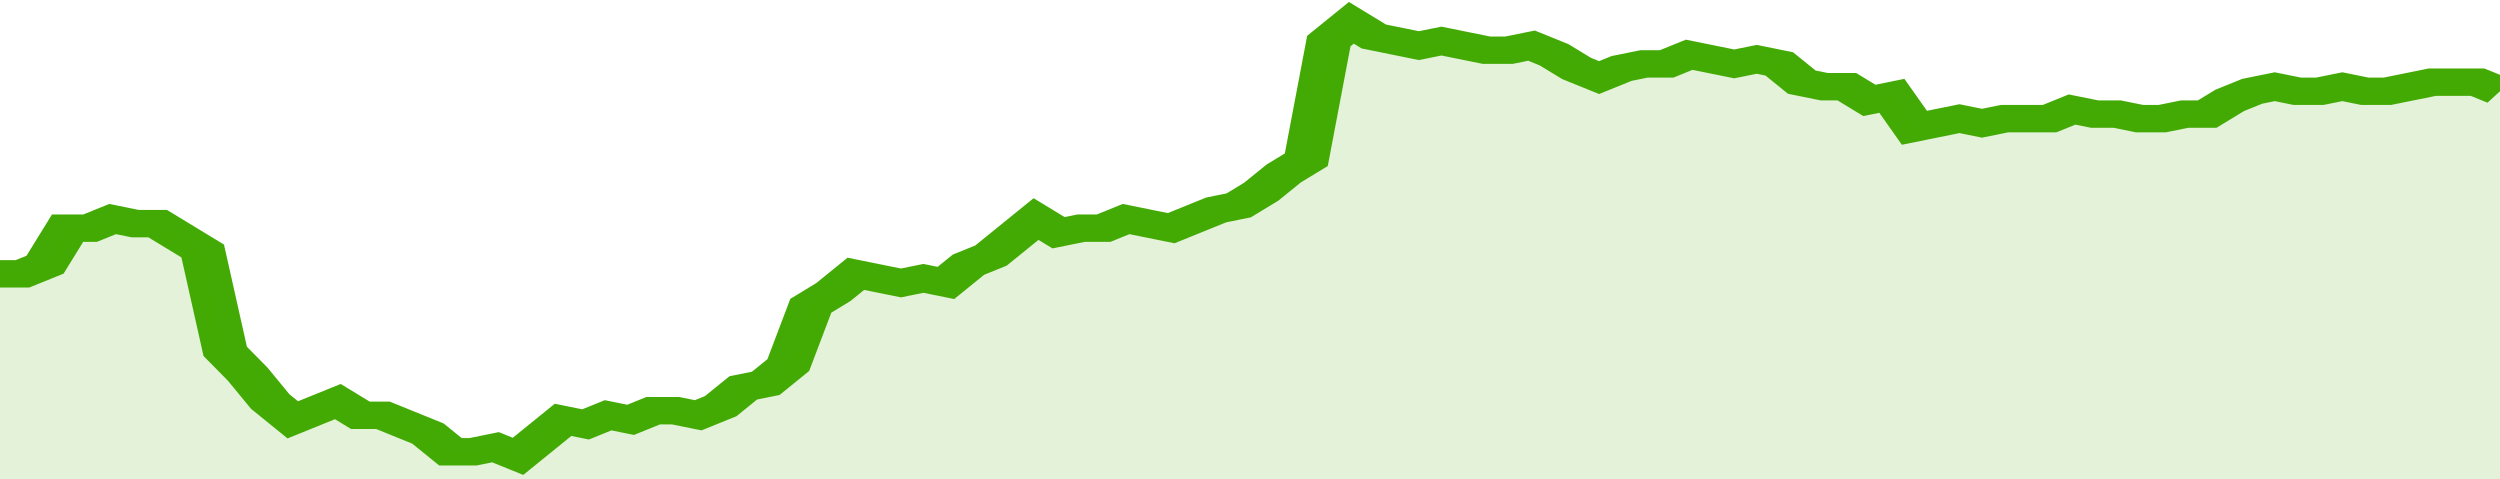 <svg xmlns="http://www.w3.org/2000/svg" viewBox="0 0 333 105" width="120" height="23" preserveAspectRatio="none">
				 <polyline fill="none" stroke="#43AA05" stroke-width="6" points="0, 60 3, 60 6, 58 9, 50 12, 50 15, 48 18, 49 21, 49 24, 52 27, 55 30, 77 33, 82 36, 88 39, 92 42, 90 45, 88 48, 91 51, 91 54, 93 57, 95 60, 99 63, 99 66, 98 69, 100 72, 96 75, 92 78, 93 81, 91 84, 92 87, 90 90, 90 93, 91 96, 89 99, 85 102, 84 105, 80 108, 67 111, 64 114, 60 117, 61 120, 62 123, 61 126, 62 129, 58 132, 56 135, 52 138, 48 141, 51 144, 50 147, 50 150, 48 153, 49 156, 50 159, 48 162, 46 165, 45 168, 42 171, 38 174, 35 177, 9 180, 5 183, 8 186, 9 189, 10 192, 9 195, 10 198, 11 201, 11 204, 10 207, 12 210, 15 213, 17 216, 15 219, 14 222, 14 225, 12 228, 13 231, 14 234, 13 237, 14 240, 18 243, 19 246, 19 249, 22 252, 21 255, 28 258, 27 261, 26 264, 27 267, 26 270, 26 273, 26 276, 24 279, 25 282, 25 285, 26 288, 26 291, 25 294, 25 297, 22 300, 20 303, 19 306, 20 309, 20 312, 19 315, 20 318, 20 321, 19 324, 18 327, 18 330, 18 333, 20 333, 20 "> </polyline>
				 <polygon fill="#43AA05" opacity="0.15" points="0, 105 0, 60 3, 60 6, 58 9, 50 12, 50 15, 48 18, 49 21, 49 24, 52 27, 55 30, 77 33, 82 36, 88 39, 92 42, 90 45, 88 48, 91 51, 91 54, 93 57, 95 60, 99 63, 99 66, 98 69, 100 72, 96 75, 92 78, 93 81, 91 84, 92 87, 90 90, 90 93, 91 96, 89 99, 85 102, 84 105, 80 108, 67 111, 64 114, 60 117, 61 120, 62 123, 61 126, 62 129, 58 132, 56 135, 52 138, 48 141, 51 144, 50 147, 50 150, 48 153, 49 156, 50 159, 48 162, 46 165, 45 168, 42 171, 38 174, 35 177, 9 180, 5 183, 8 186, 9 189, 10 192, 9 195, 10 198, 11 201, 11 204, 10 207, 12 210, 15 213, 17 216, 15 219, 14 222, 14 225, 12 228, 13 231, 14 234, 13 237, 14 240, 18 243, 19 246, 19 249, 22 252, 21 255, 28 258, 27 261, 26 264, 27 267, 26 270, 26 273, 26 276, 24 279, 25 282, 25 285, 26 288, 26 291, 25 294, 25 297, 22 300, 20 303, 19 306, 20 309, 20 312, 19 315, 20 318, 20 321, 19 324, 18 327, 18 330, 18 333, 20 333, 105 "></polygon>
			</svg>